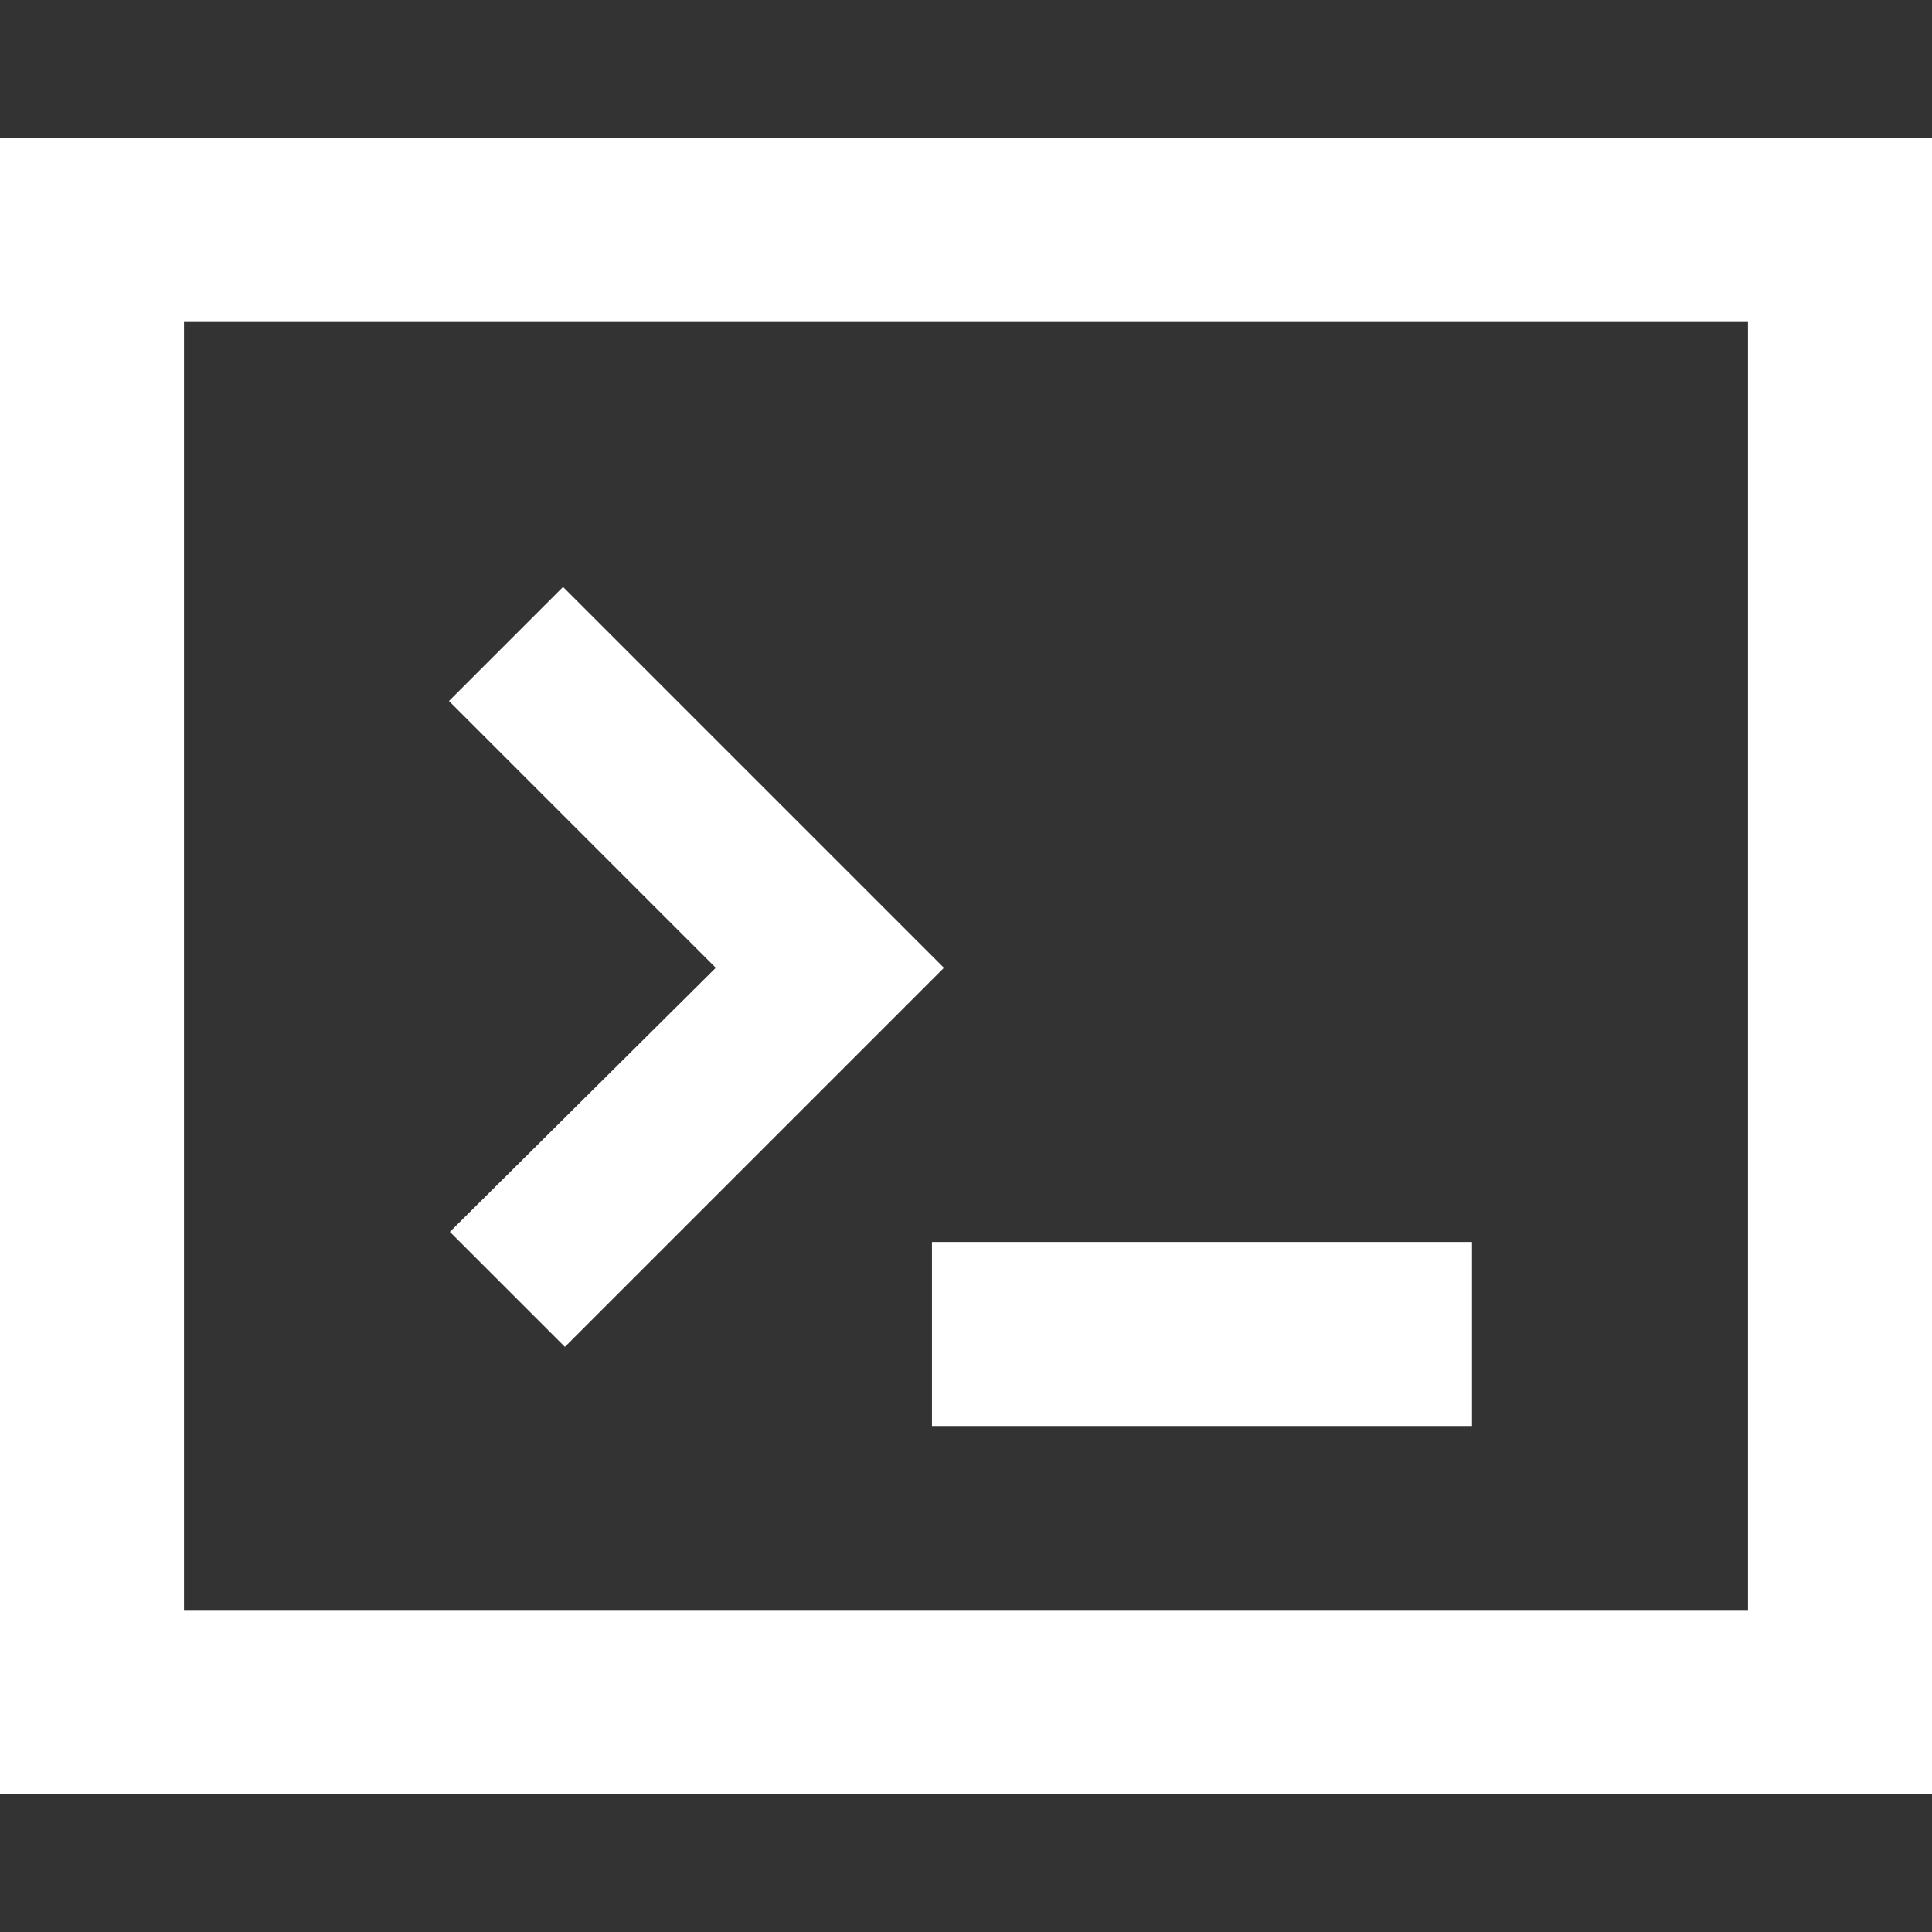 <?xml version="1.0" encoding="iso-8859-1"?>
<!-- Generator: Adobe Illustrator 19.0.0, SVG Export Plug-In . SVG Version: 6.00 Build 0)  -->
<svg fill="white" version="1.1" id="Capa_1" xmlns="http://www.w3.org/2000/svg" xmlns:xlink="http://www.w3.org/1999/xlink" x="0px" y="0px"
	 viewBox="0 0 448 448" style="enable-background:new 0 0 448 448;" xml:space="preserve">
<rect x="0" y="0" width="448" height="448" fill="#333333" stroke="none"/>
<g>
	<g>
		<polygon points="130.56,136.107 104.107,162.56 165.973,224.427 104.32,285.653 130.987,312.32 218.88,224.427 		"/>
	</g>
</g>
<g>
	<g>
		<rect x="216.107" y="288" width="125.227" height="42.667"/>
	</g>
</g>
<g>
	<g>
		<path d="M0,32v384h448V32H0z M405.333,373.333H42.667V74.667h362.667V373.333z"/>
	</g>
</g>
<g>
</g>
<g>
</g>
<g>
</g>
<g>
</g>
<g>
</g>
<g>
</g>
<g>
</g>
<g>
</g>
<g>
</g>
<g>
</g>
<g>
</g>
<g>
</g>
<g>
</g>
<g>
</g>
<g>
</g>
</svg>
